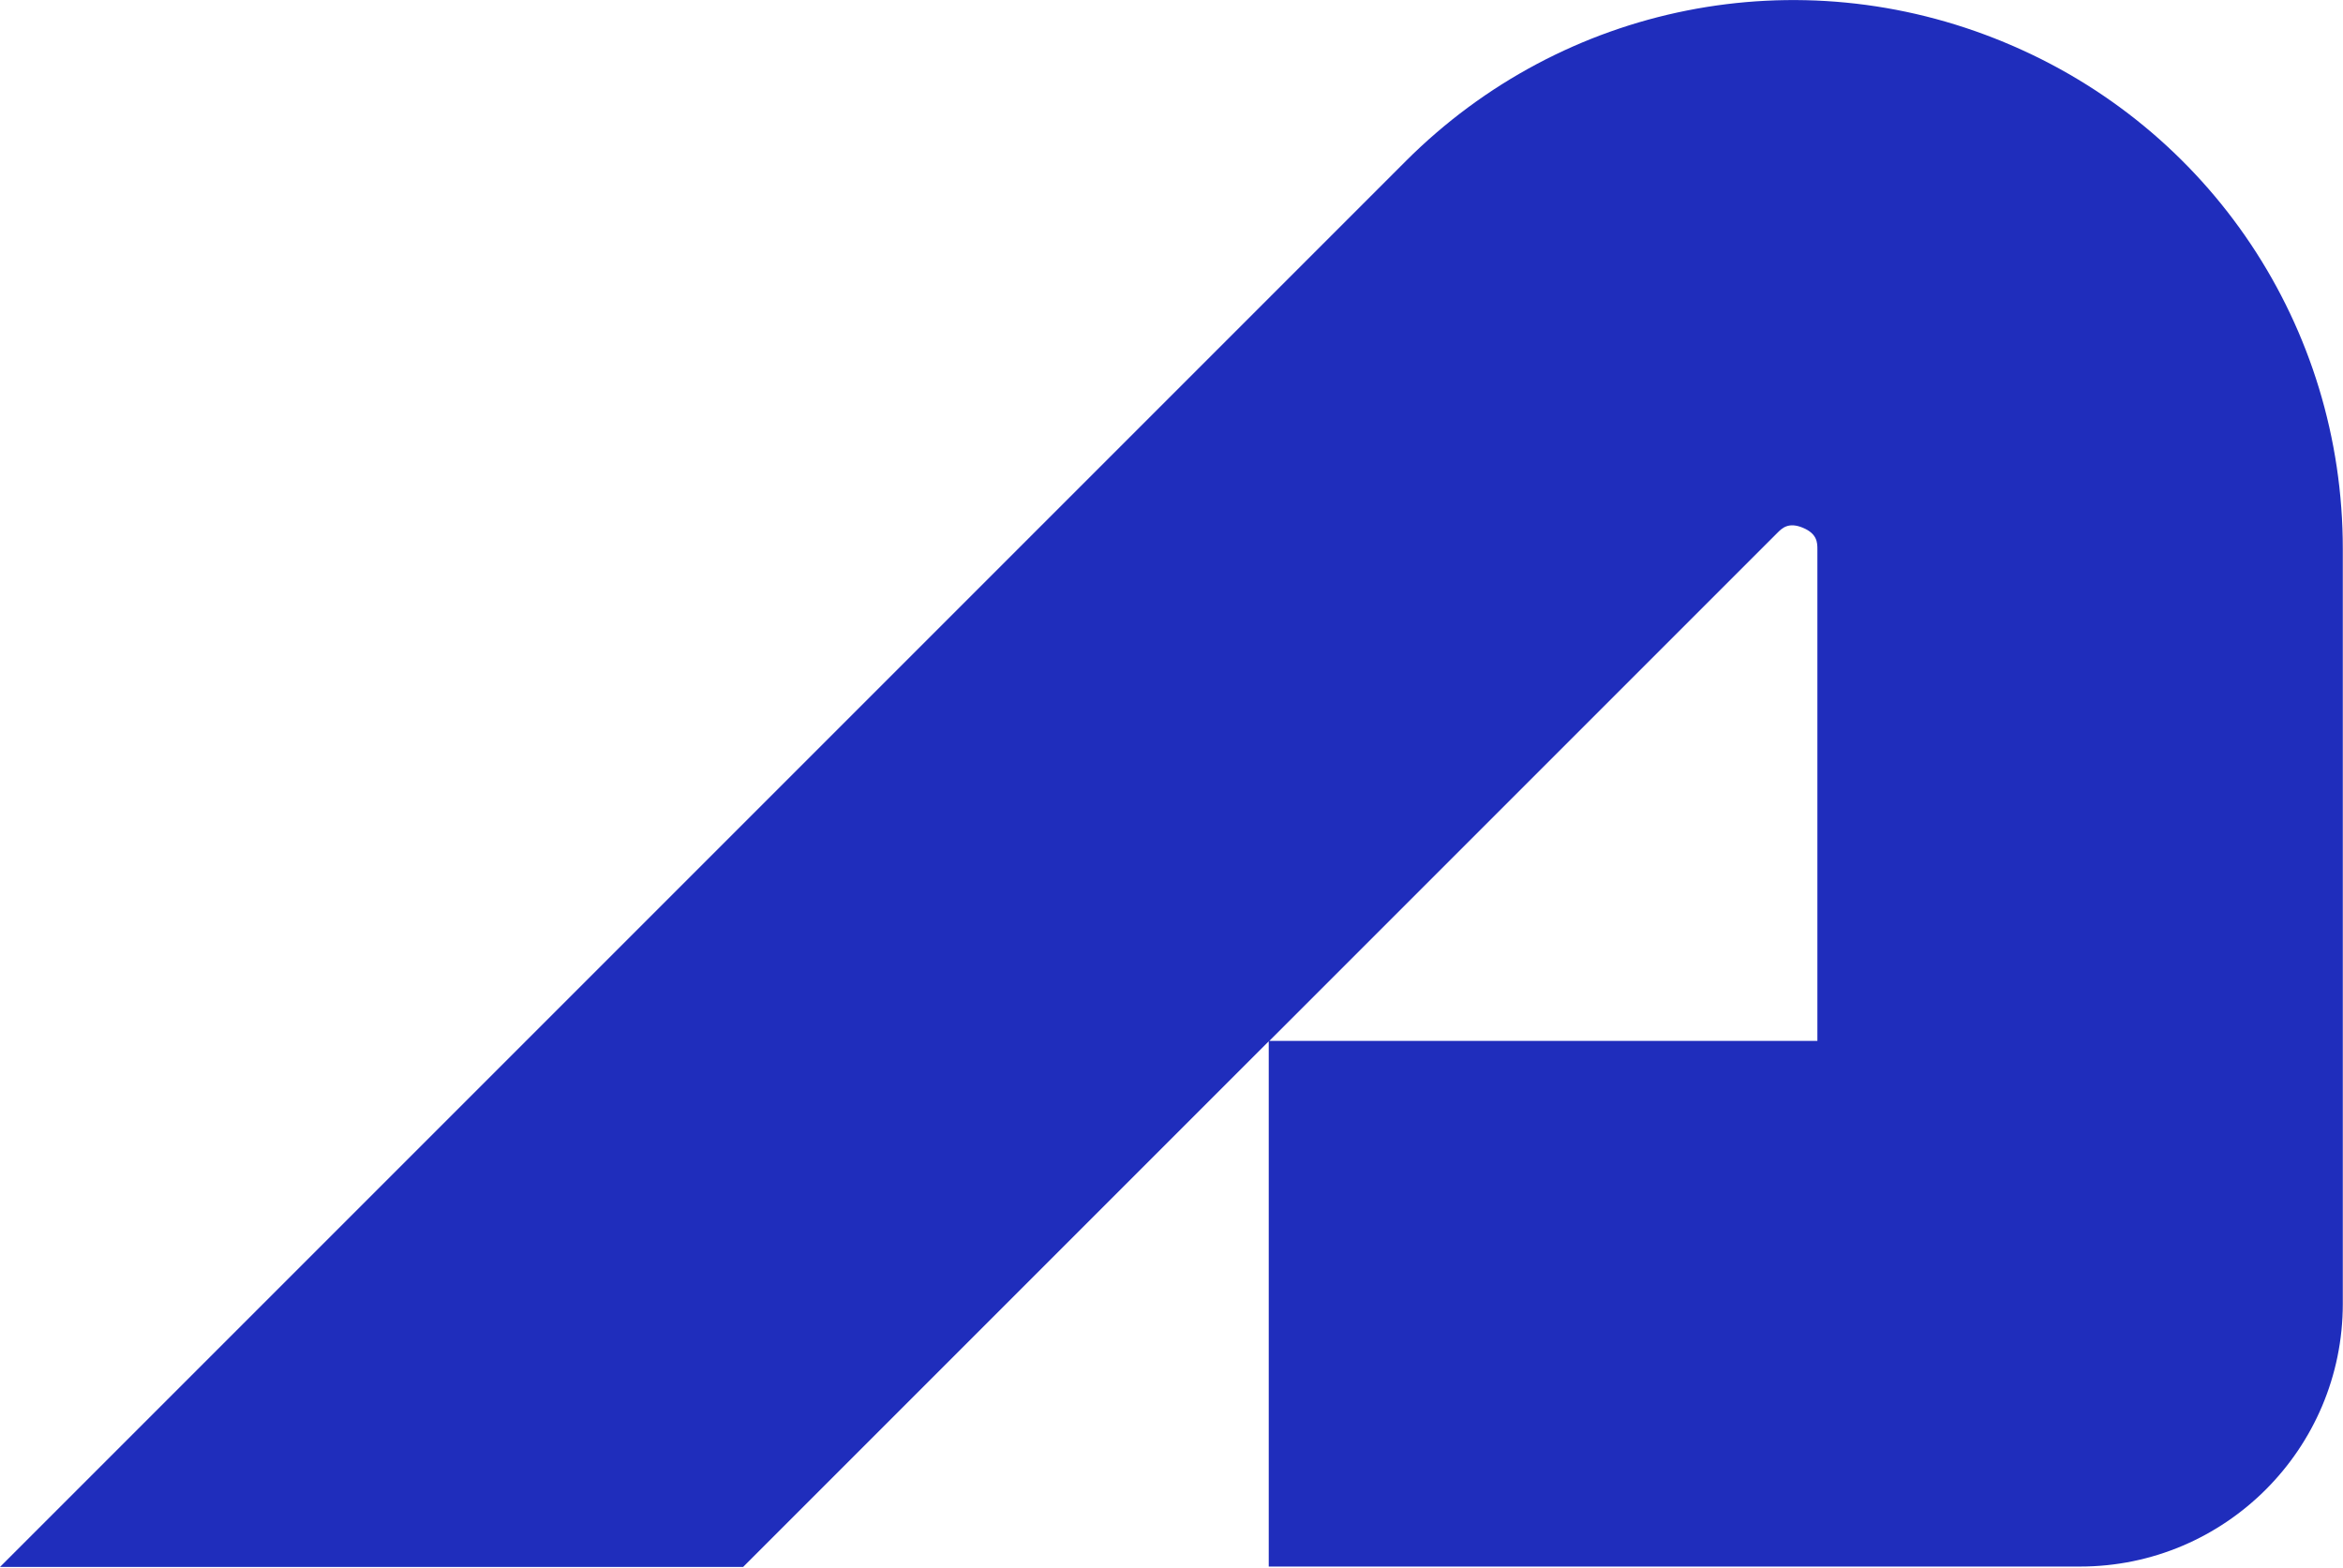 <svg width="1200" height="803" viewBox="0 0 1200 803" fill="none" xmlns="http://www.w3.org/2000/svg">
<path d="M1026.4 21.6C921 -22.1 800.7 1.8 720 82.5L190.4 612.1L0 802.5H380.7V802.4L649.8 533.3V802.3H1065.3C1139.6 802.3 1199.9 742 1199.9 667.7V281.3C1200 167.2 1131.9 65.2 1026.4 21.6ZM930.8 533.1H650.1L910.3 272.9C912.7 270.5 916 267.2 923.4 270.3C930.8 273.4 930.8 278 930.8 281.4V533.1Z" fill="#1F2DBC"/>
</svg>
